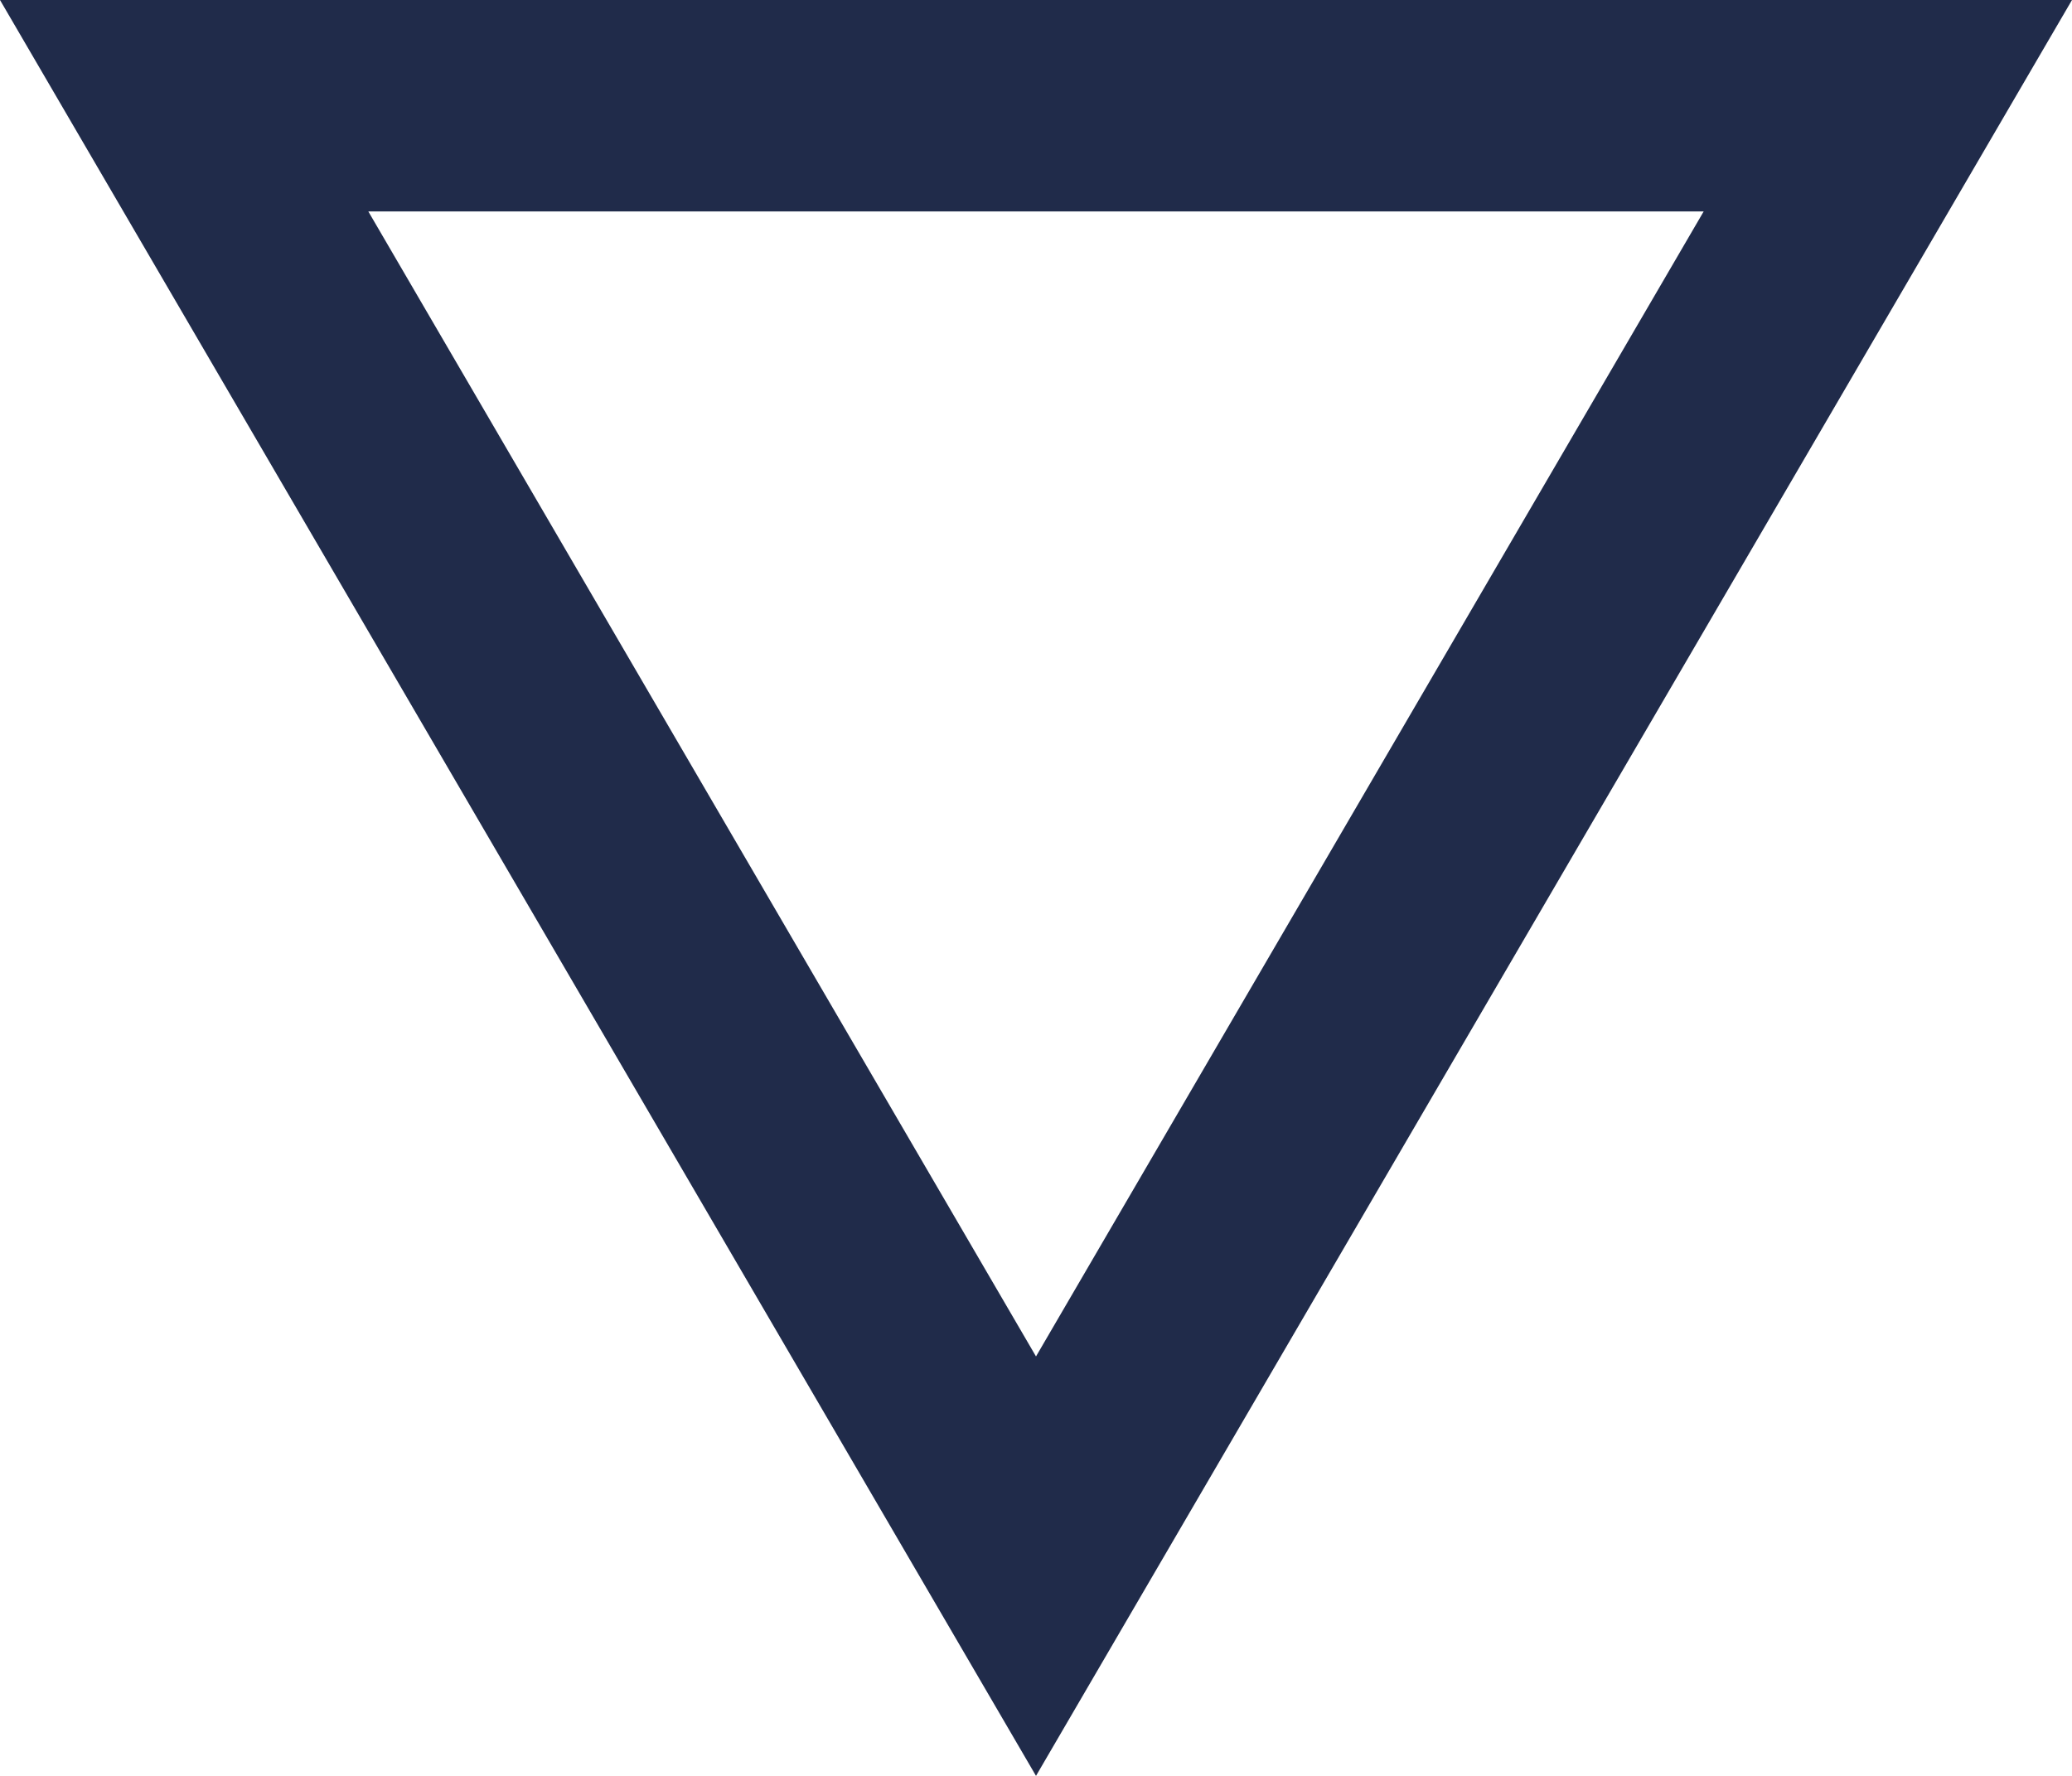 <?xml version="1.0" encoding="UTF-8"?>
<svg id="Layer_1" data-name="Layer 1" xmlns="http://www.w3.org/2000/svg" viewBox="0 0 49 42">
  <defs>
    <style>
      .cls-1 {
        fill: none;
      }

      .cls-1, .cls-2 {
        stroke-width: 0px;
      }

      .cls-2 {
        fill: #202b4a;
      }
    </style>
  </defs>
  <g id="Polygon_1" data-name="Polygon 1">
    <path class="cls-1" d="m24.5,42L0,0h49l-24.5,42Z"/>
    <path class="cls-2" d="m24.5,32.08l15.79-27.08H8.71l15.79,27.08m0,9.92L0,0h49l-24.5,42Z"/>
  </g>
</svg>